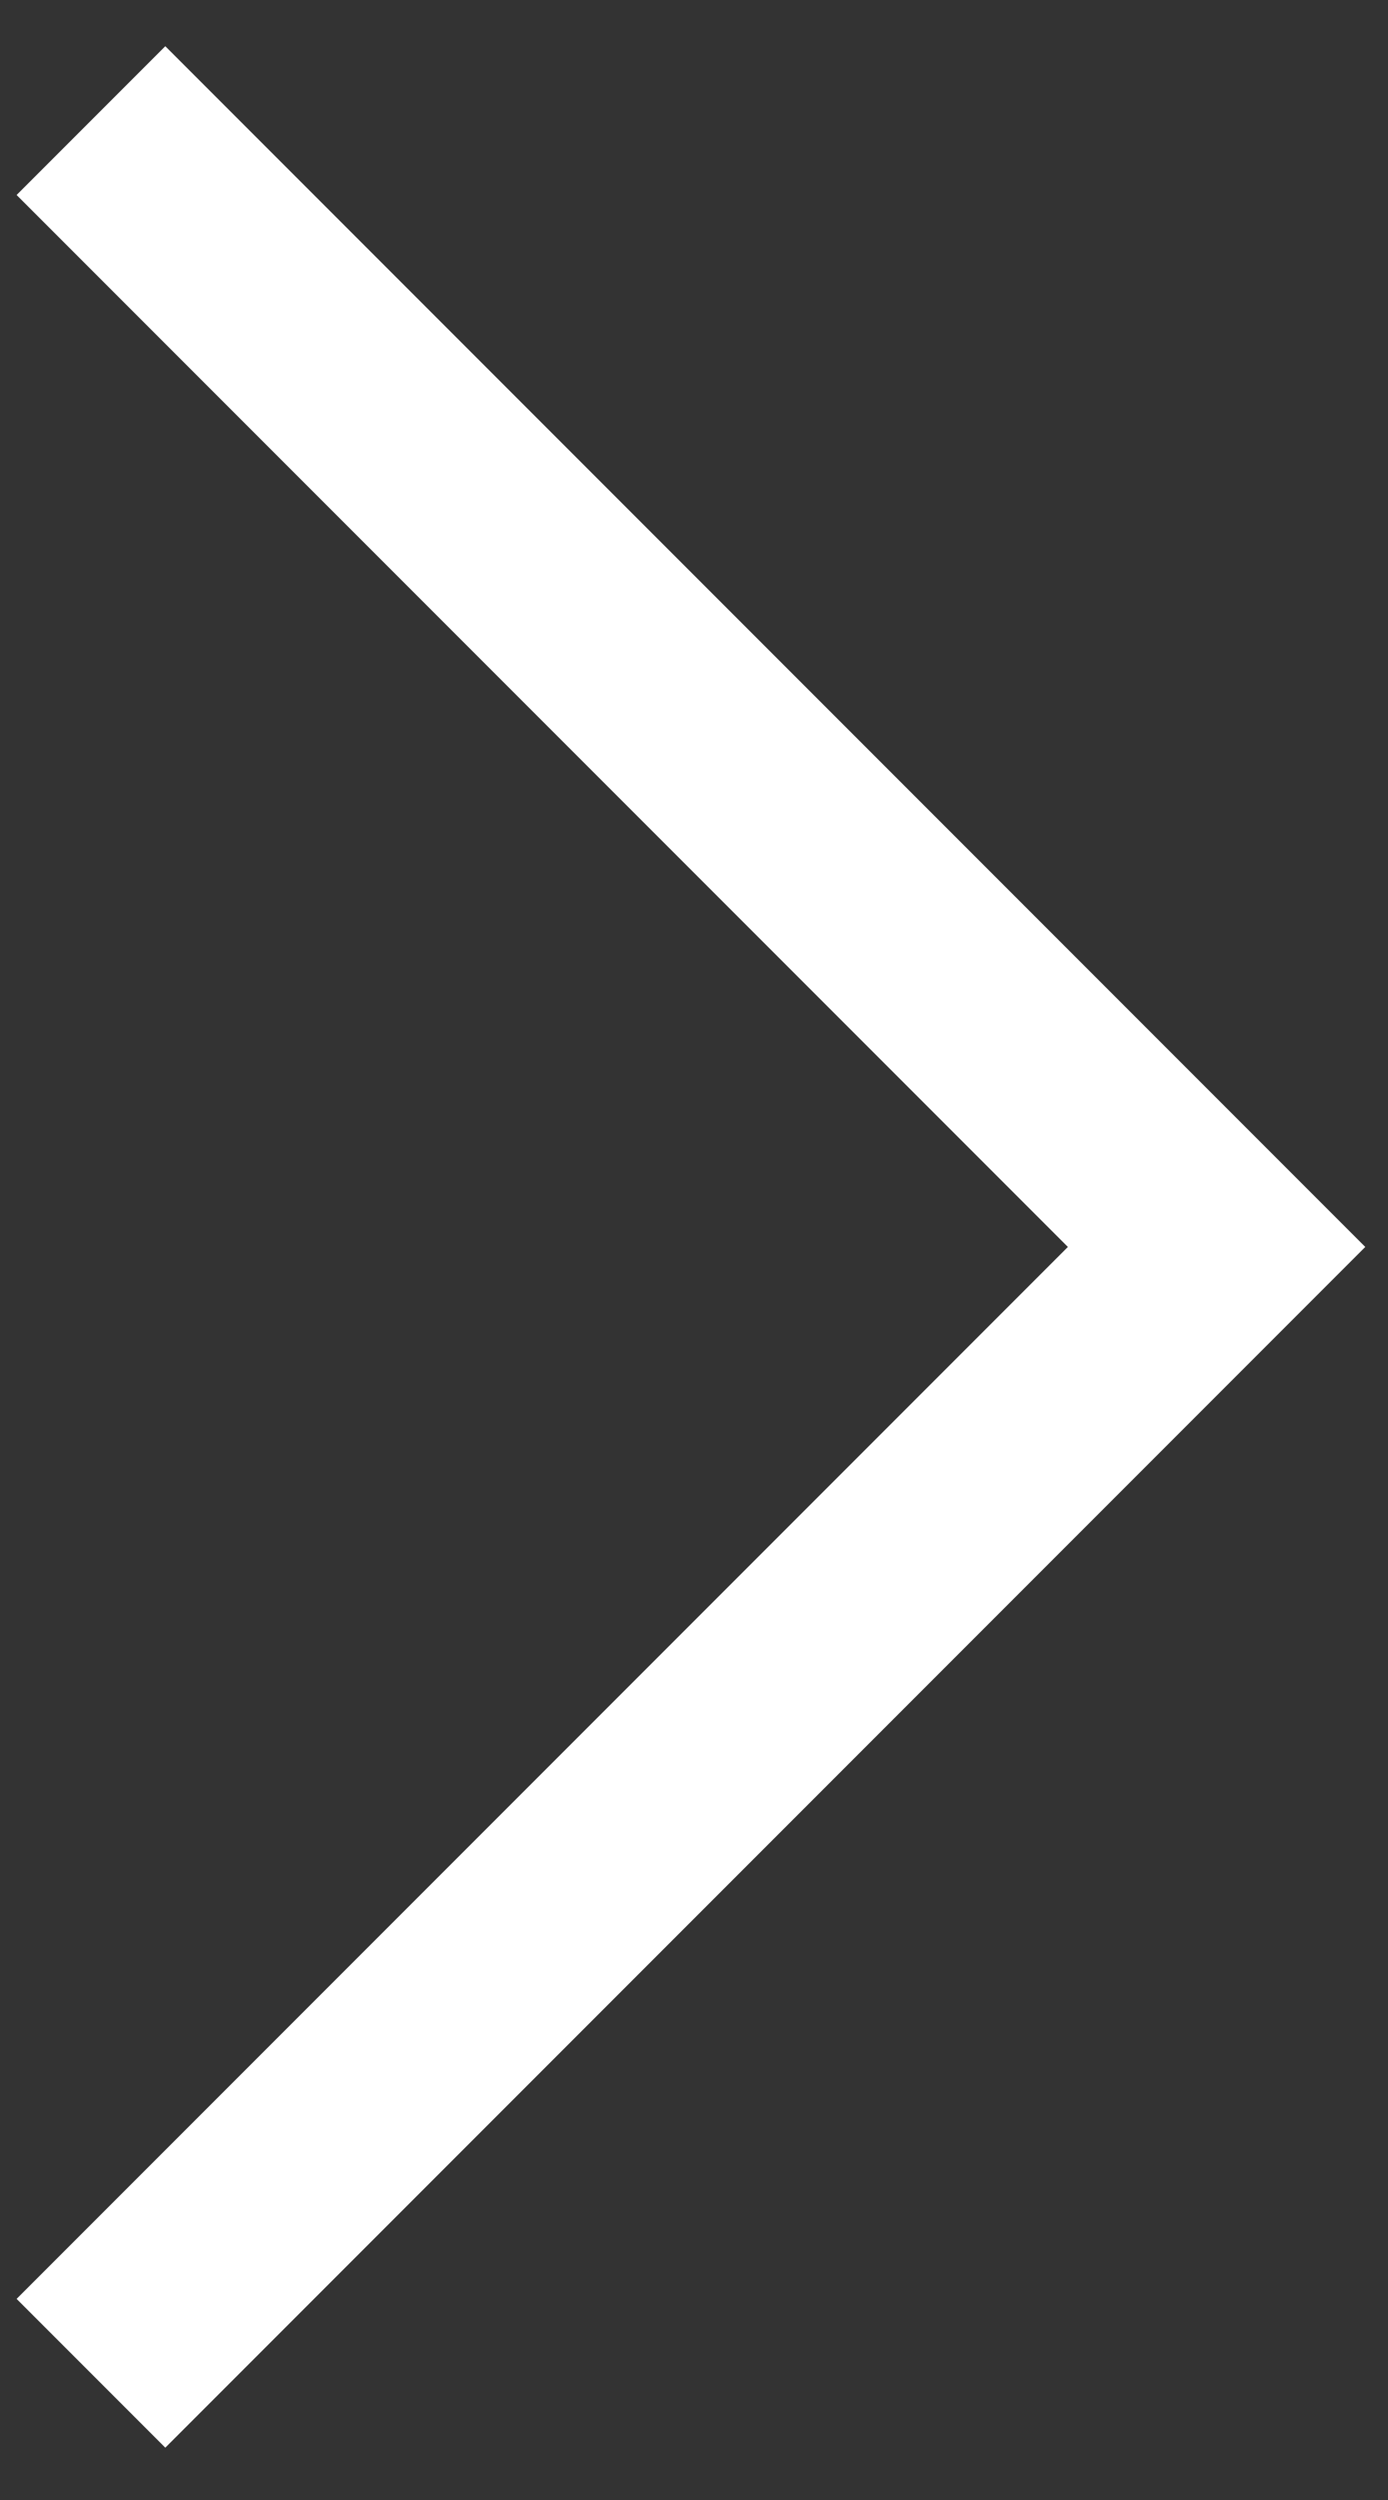 <svg width="10" height="18" viewBox="0 0 10 18" fill="none" xmlns="http://www.w3.org/2000/svg">
<rect x="0" y="0" width="10" height="18" fill="#333333" stroke="none"/>
<path d="M1.191 1.404L8.765 8.978L1.191 16.552" stroke="white" stroke-width="1.515" stroke-miterlimit="10" stroke-linecap="square"/>
</svg>
